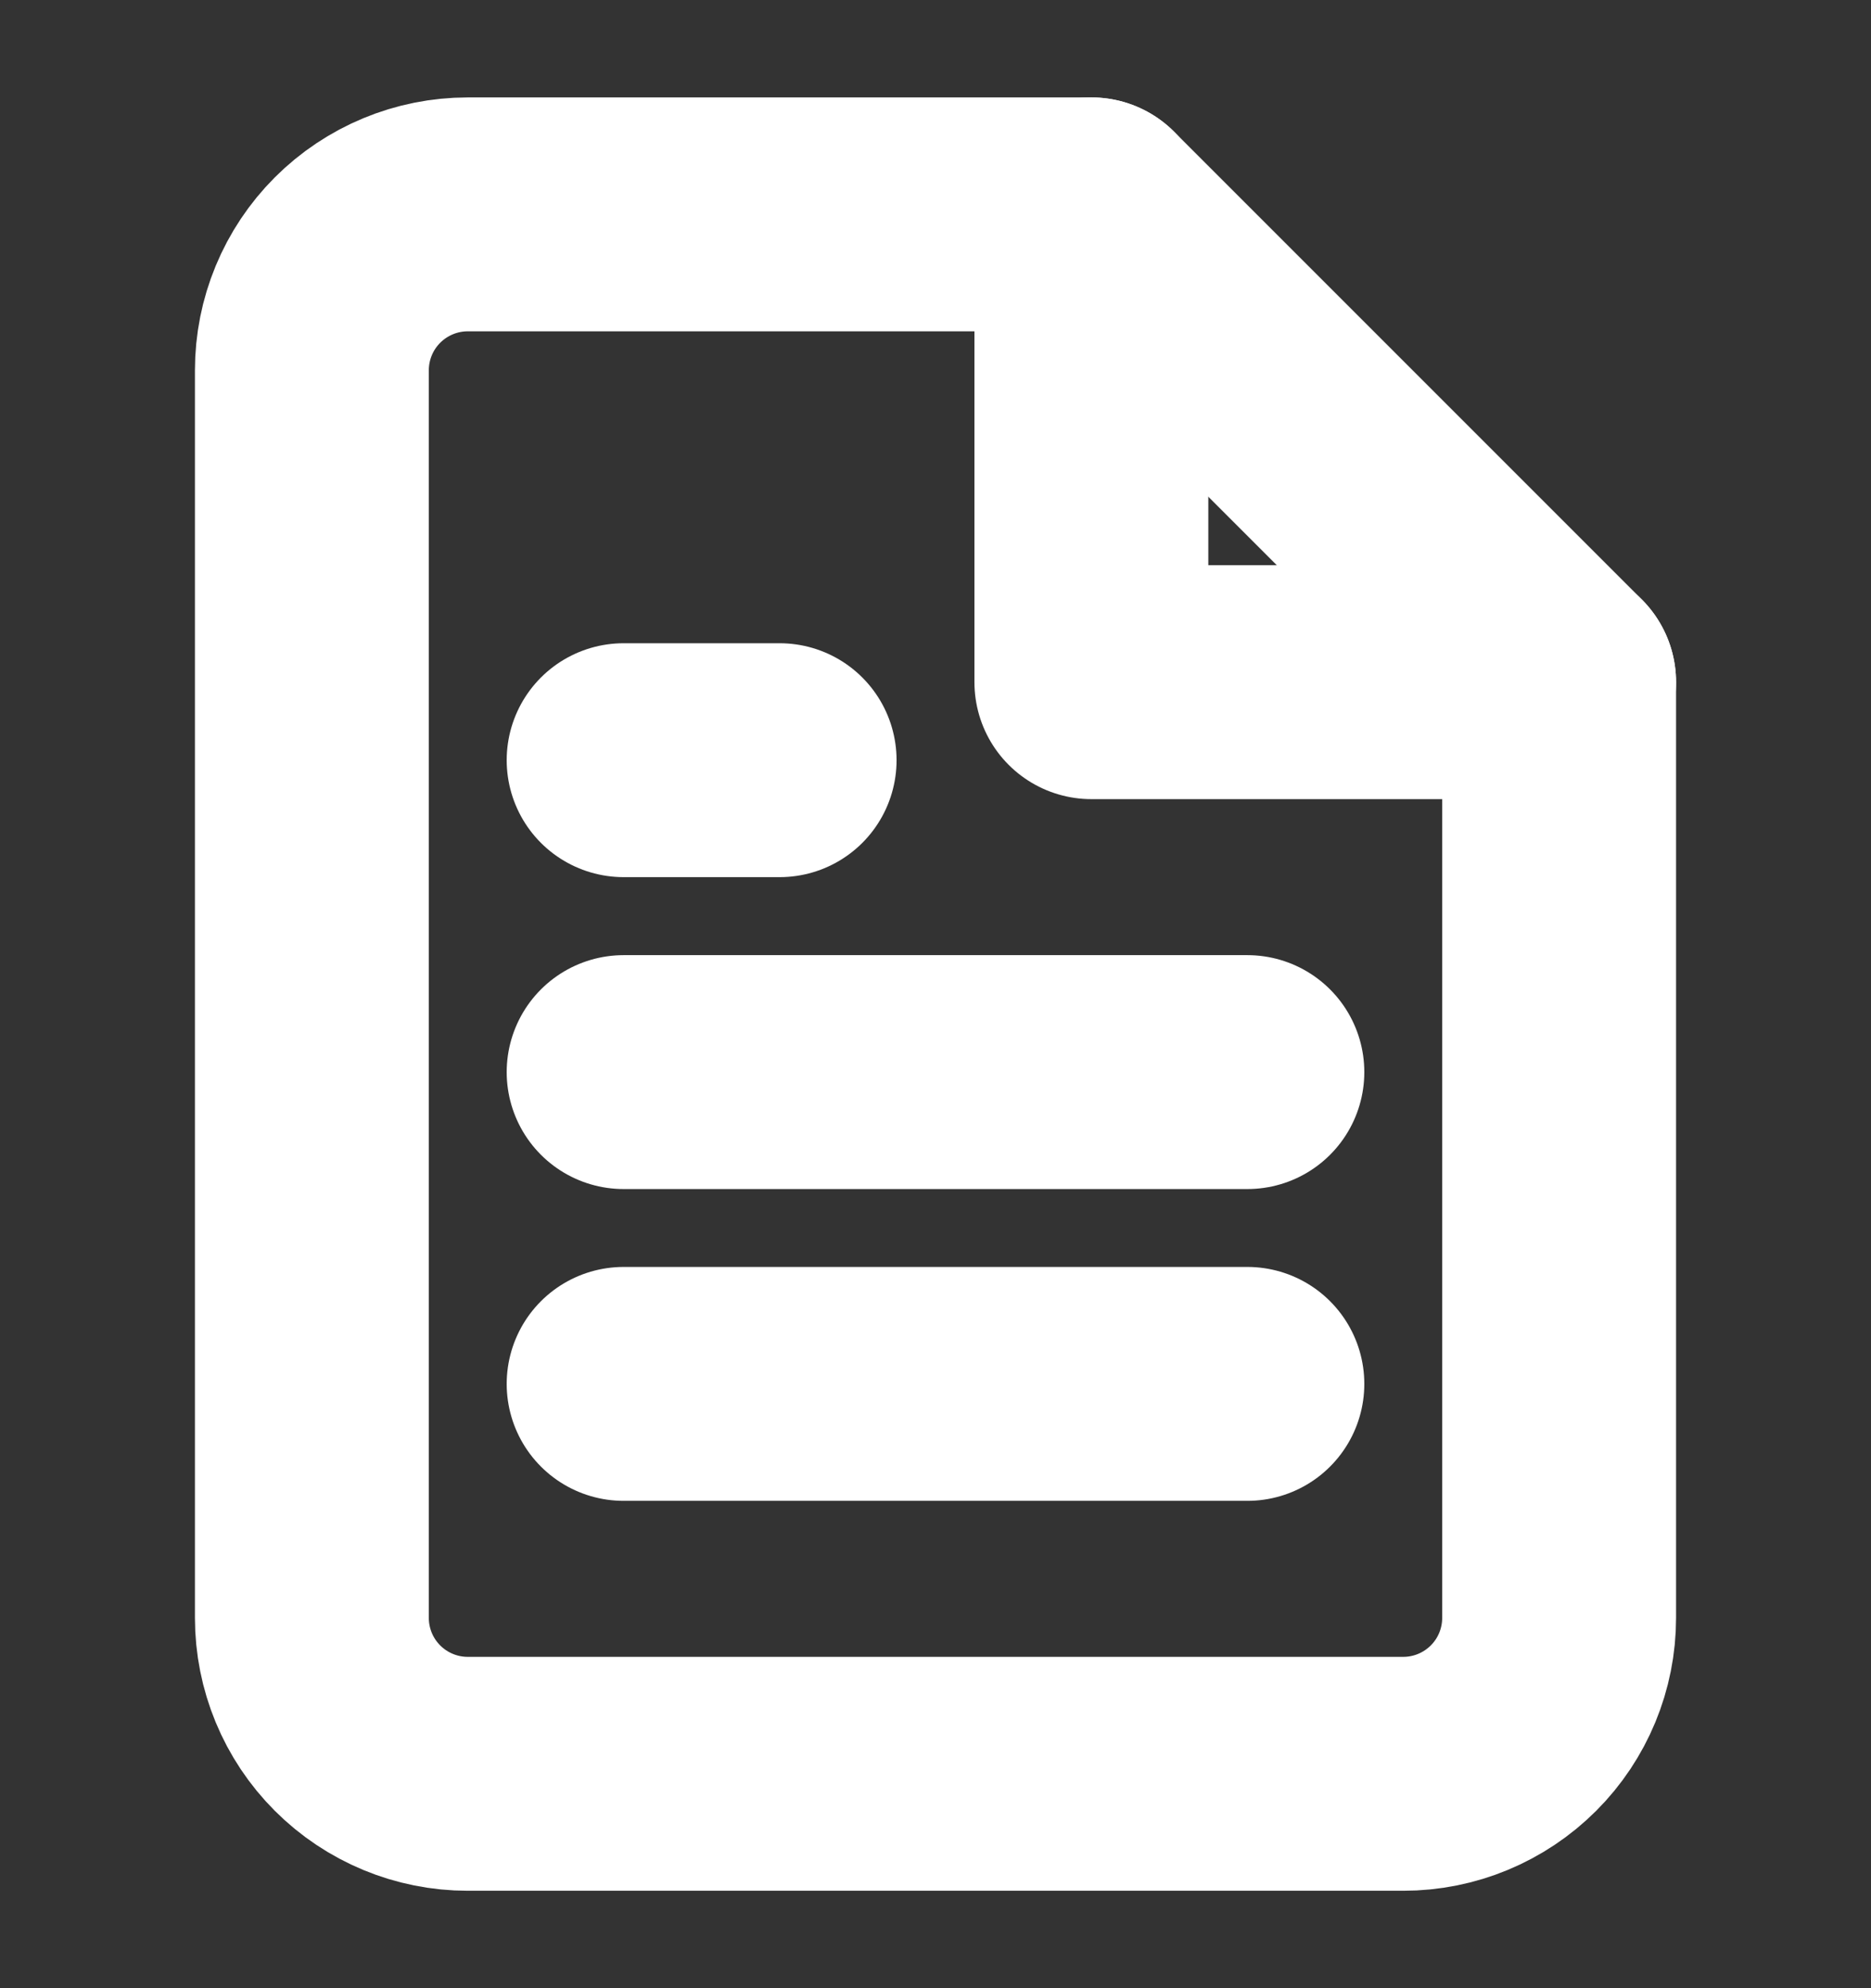 <svg width="16" height="17" viewBox="0 0 16 17" fill="none" xmlns="http://www.w3.org/2000/svg">
<rect x="0" y="0" width="16" height="17" fill="#333333" stroke="none"/>
<g clip-path="url(#clip0)">
<path d="M9.333 1.833H4C3.646 1.833 3.307 1.974 3.057 2.224C2.807 2.474 2.667 2.813 2.667 3.167V13.833C2.667 14.187 2.807 14.526 3.057 14.776C3.307 15.026 3.646 15.167 4 15.167H12C12.354 15.167 12.693 15.026 12.943 14.776C13.193 14.526 13.333 14.187 13.333 13.833V5.833L9.333 1.833Z" stroke="white" stroke-width="2" stroke-linecap="round" stroke-linejoin="round"/>
<path d="M9.333 1.833V5.833H13.333" stroke="white" stroke-width="2" stroke-linecap="round" stroke-linejoin="round"/>
<path d="M10.667 9.167H5.333" stroke="white" stroke-width="2" stroke-linecap="round" stroke-linejoin="round"/>
<path d="M10.667 11.833H5.333" stroke="white" stroke-width="2" stroke-linecap="round" stroke-linejoin="round"/>
<path d="M6.667 6.5H6H5.333" stroke="white" stroke-width="2" stroke-linecap="round" stroke-linejoin="round"/>
</g>
<defs>
<clipPath id="clip0">
<rect width="16" height="16" fill="white" transform="translate(0 0.5)"/>
</clipPath>
</defs>
</svg>
